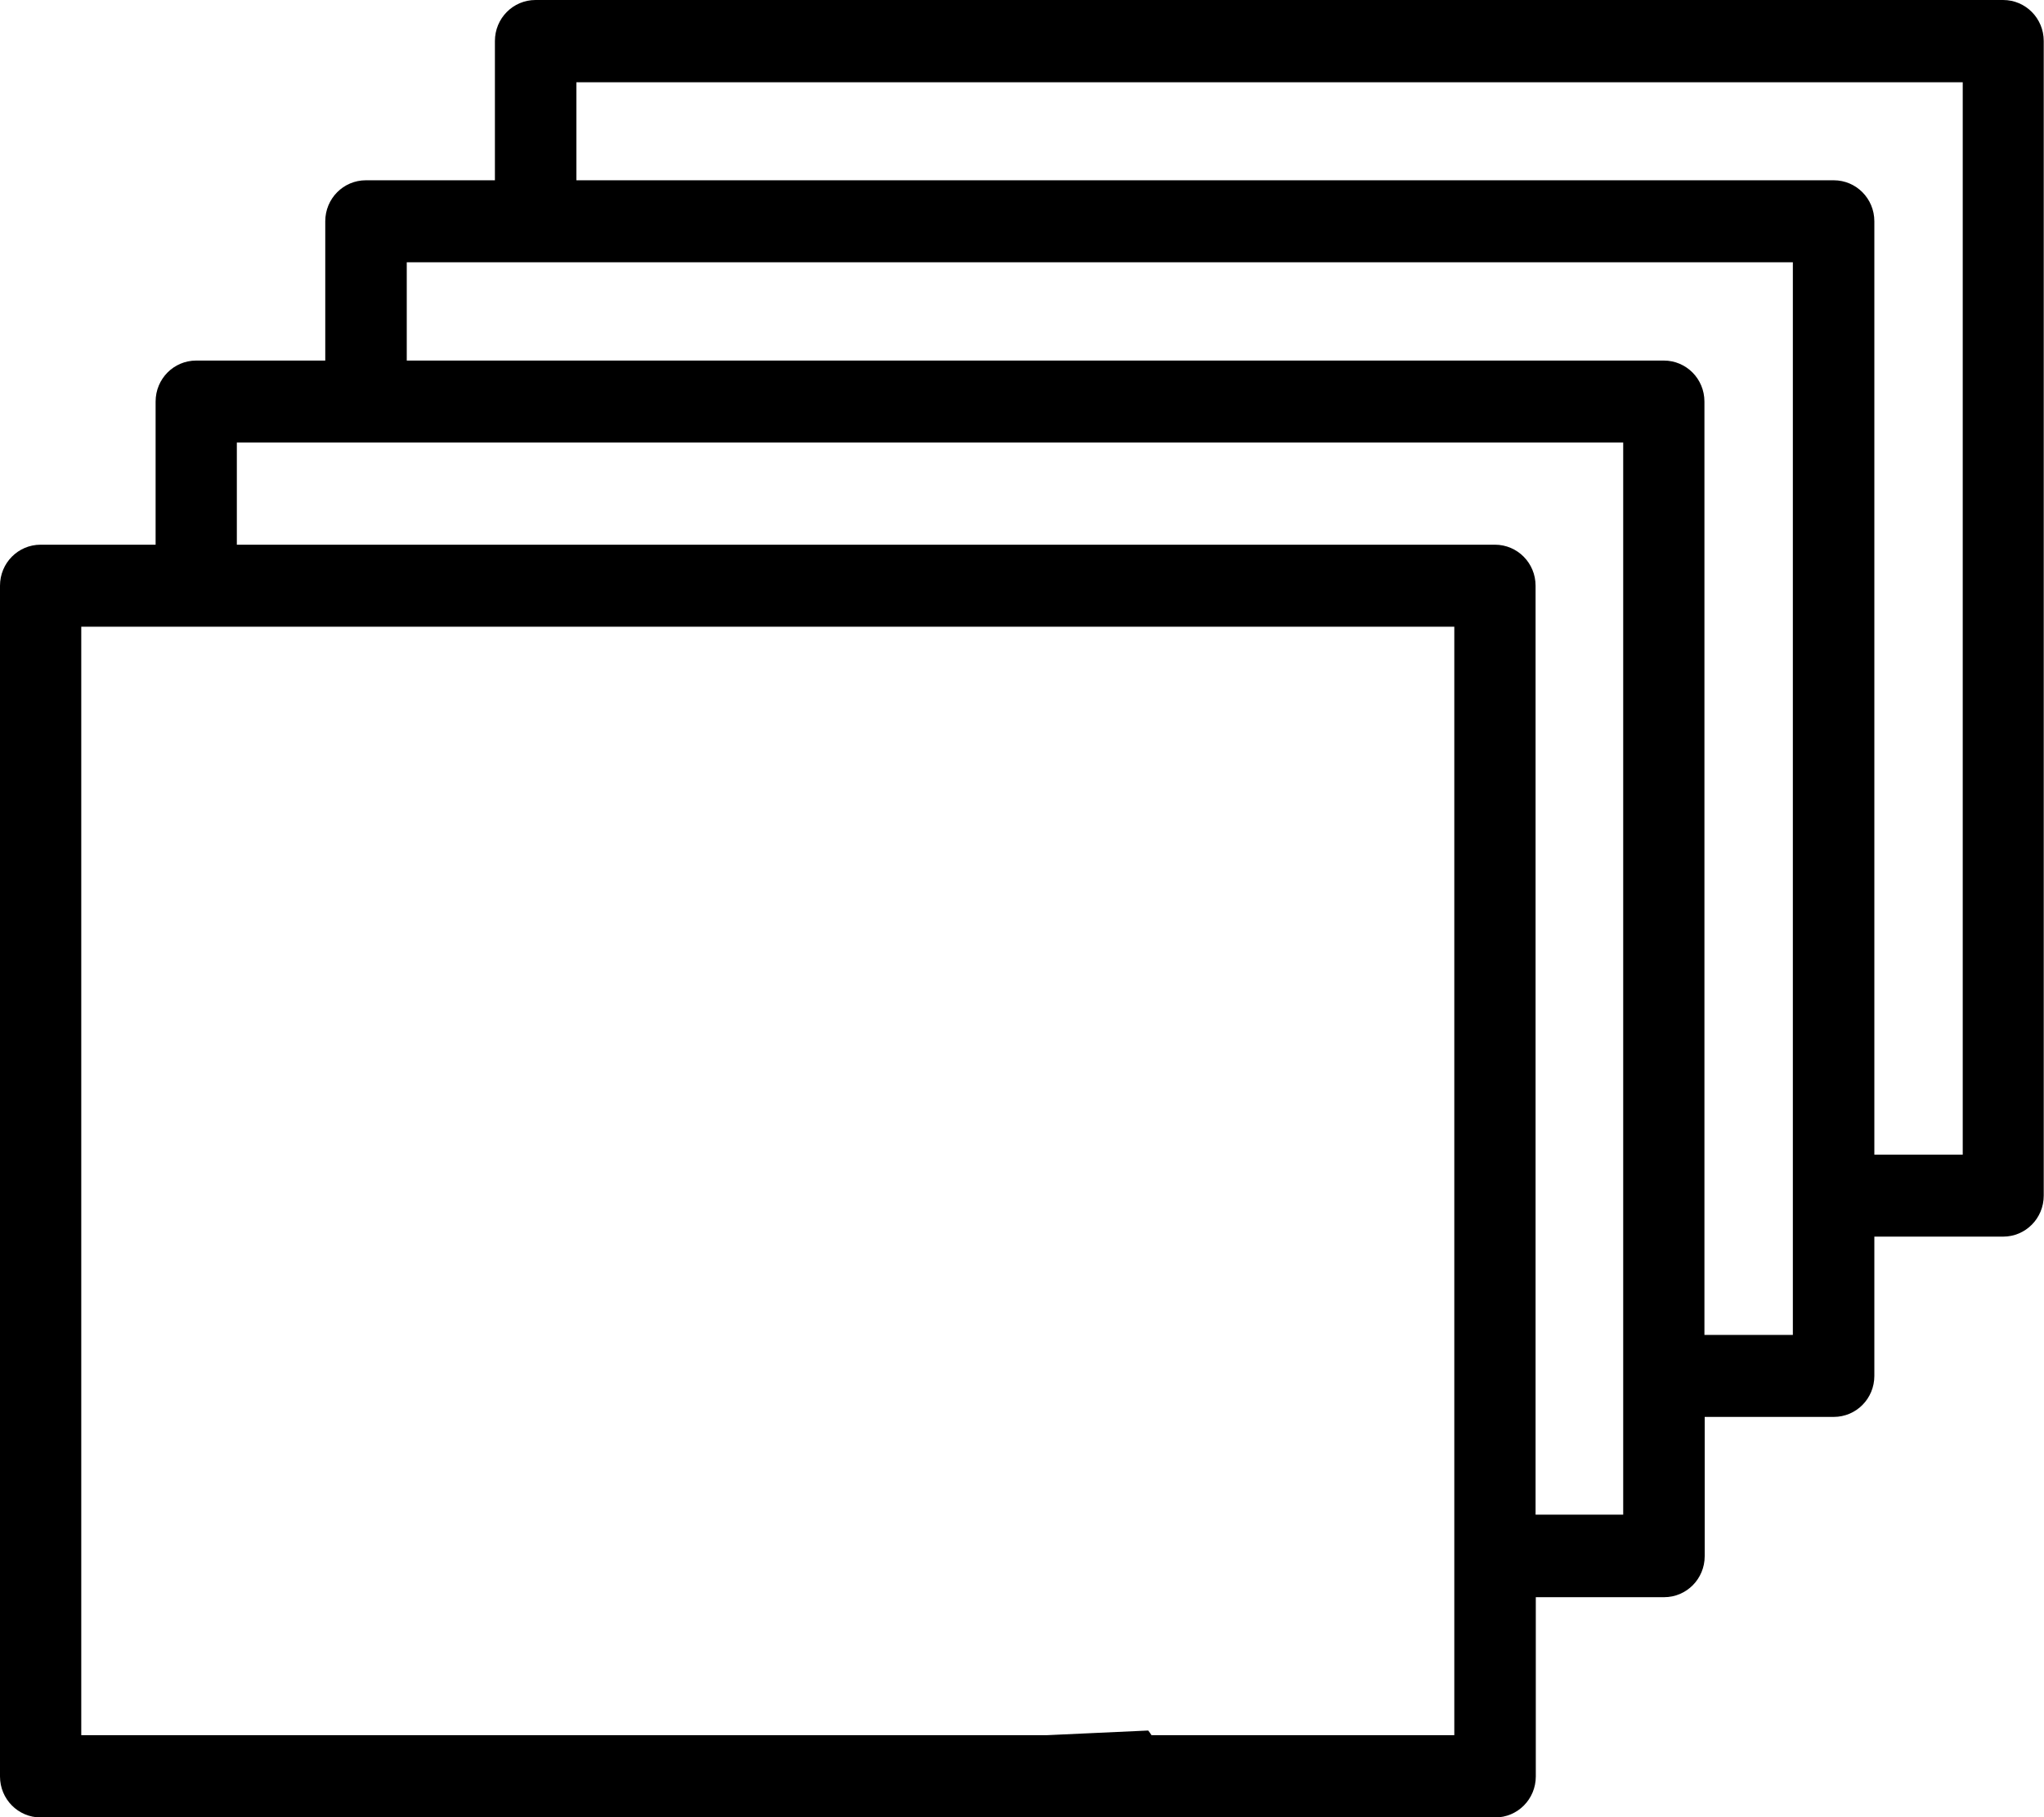<?xml version="1.0" encoding="UTF-8"?>
<svg xmlns="http://www.w3.org/2000/svg" width="54" height="48" viewBox="0 0 54 48" fill="none">
  <g clip-path="url(#clip0_336_554)">
    <path fill-rule="evenodd" clip-rule="evenodd" d="M52.927 32.665H49.518V36.344C49.518 36.944 49.039 37.427 48.445 37.427H45.036V41.106C45.036 41.705 44.557 42.189 43.963 42.189H40.574V46.924C40.574 47.523 40.095 48.007 39.501 48.007H1.073C0.479 48.007 0 47.523 0 46.924V15.471C0 14.871 0.479 14.388 1.073 14.388H4.111V10.607C4.111 10.007 4.59 9.524 5.184 9.524H8.593V5.845C8.593 5.246 9.072 4.762 9.666 4.762H13.075V1.083C13.075 0.484 13.554 0 14.148 0H52.92C53.514 0 53.993 0.484 53.993 1.083V31.582C53.993 32.182 53.514 32.665 52.92 32.665H52.927ZM47.365 31.528V6.928H10.746V9.524H43.956C44.55 9.524 45.029 10.007 45.029 10.607V35.261H47.365V31.643C47.365 31.643 47.365 31.623 47.365 31.609C47.365 31.603 47.365 31.589 47.365 31.582C47.365 31.582 47.365 31.562 47.365 31.548C47.365 31.548 47.365 31.535 47.365 31.528ZM51.853 30.499H49.518V5.845C49.518 5.246 49.039 4.762 48.445 4.762H15.228V2.173H51.853V30.499ZM42.883 36.255C42.883 36.255 42.883 36.31 42.883 36.337C42.883 36.351 42.883 36.364 42.883 36.385C42.883 36.392 42.883 36.398 42.883 36.405V36.419V40.009H40.568V15.471C40.568 14.871 40.088 14.388 39.494 14.388H6.257V11.69H42.883V36.262V36.255ZM2.147 34.961V45.834H27.655L30.334 45.711C30.368 45.752 30.395 45.793 30.422 45.834H38.421V16.554H2.147V34.961Z" fill="black"></path>
  </g>
  <defs>
    <clipPath id="clip0_336_554">
      <rect width="54" height="48" fill="white"></rect>
    </clipPath>
  </defs>
</svg>
